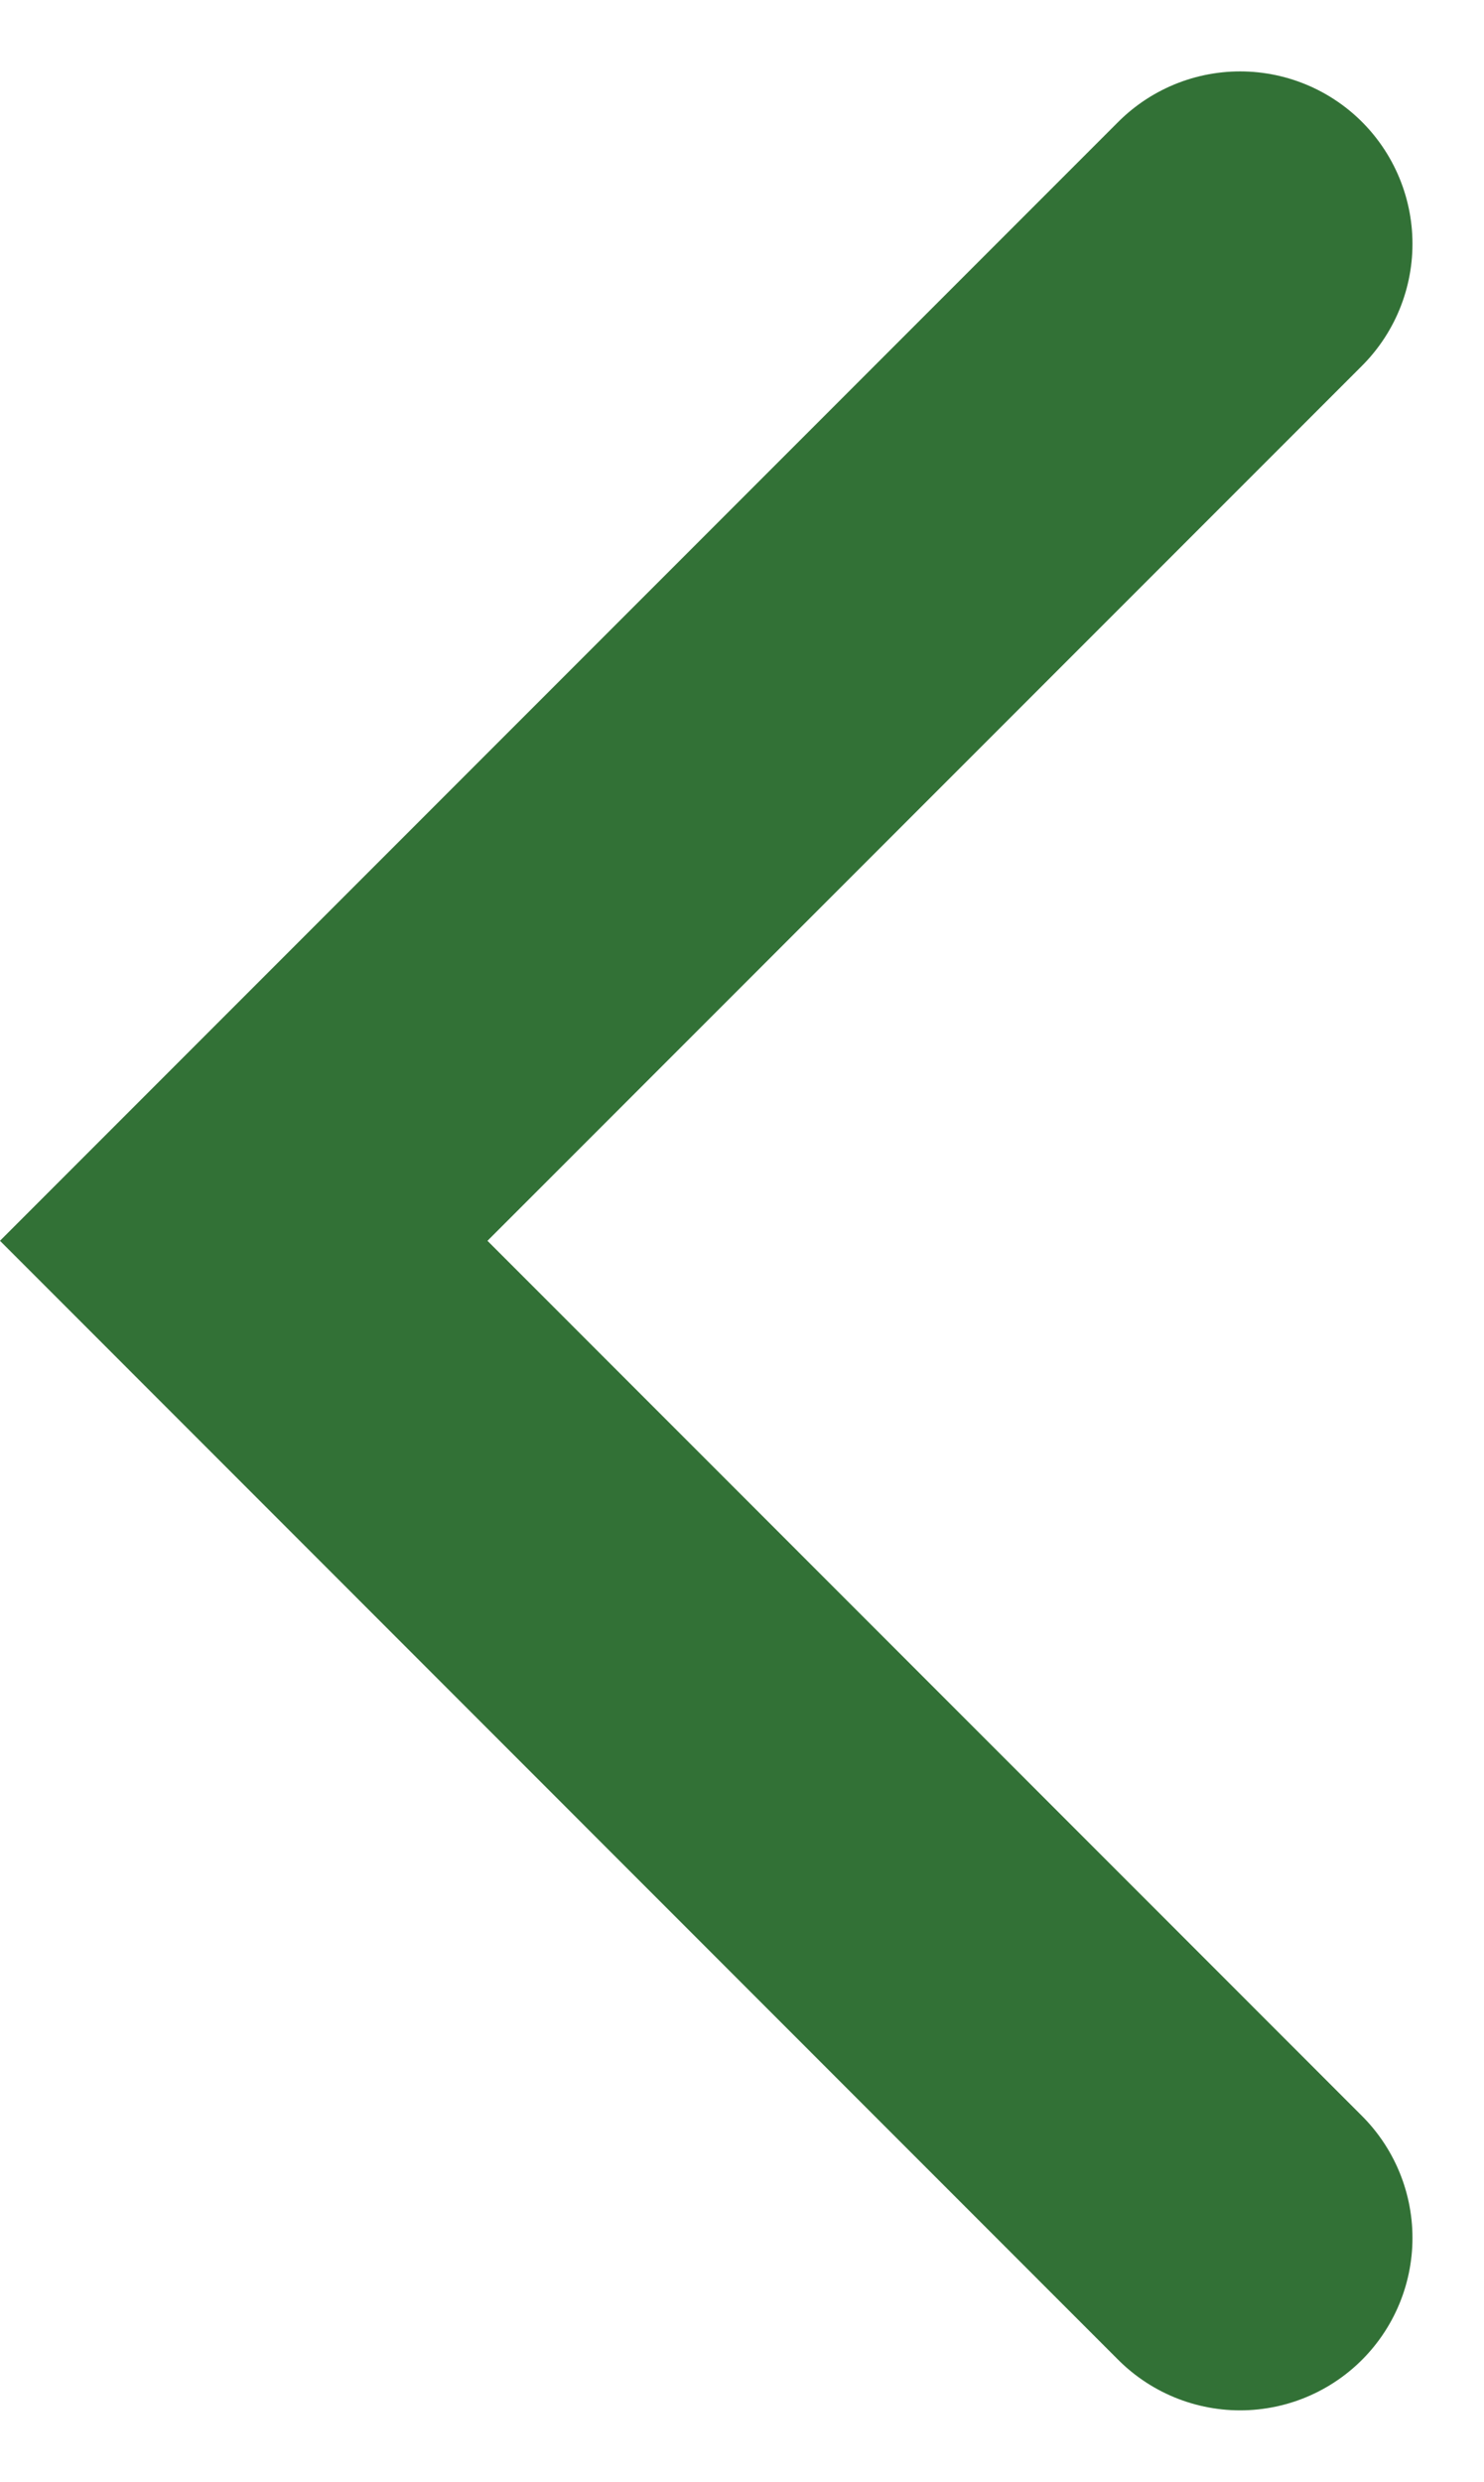 <svg xmlns="http://www.w3.org/2000/svg" width="8.61" height="14.391" viewBox="0 0 8.61 14.391">
  <path id="Path_24282" data-name="Path 24282" d="M0,0,5.781,5.781,11.563,0" transform="translate(7.195 1.414) rotate(90)" fill="none" stroke="#327136" stroke-linecap="round" stroke-width="2"/>
</svg>
